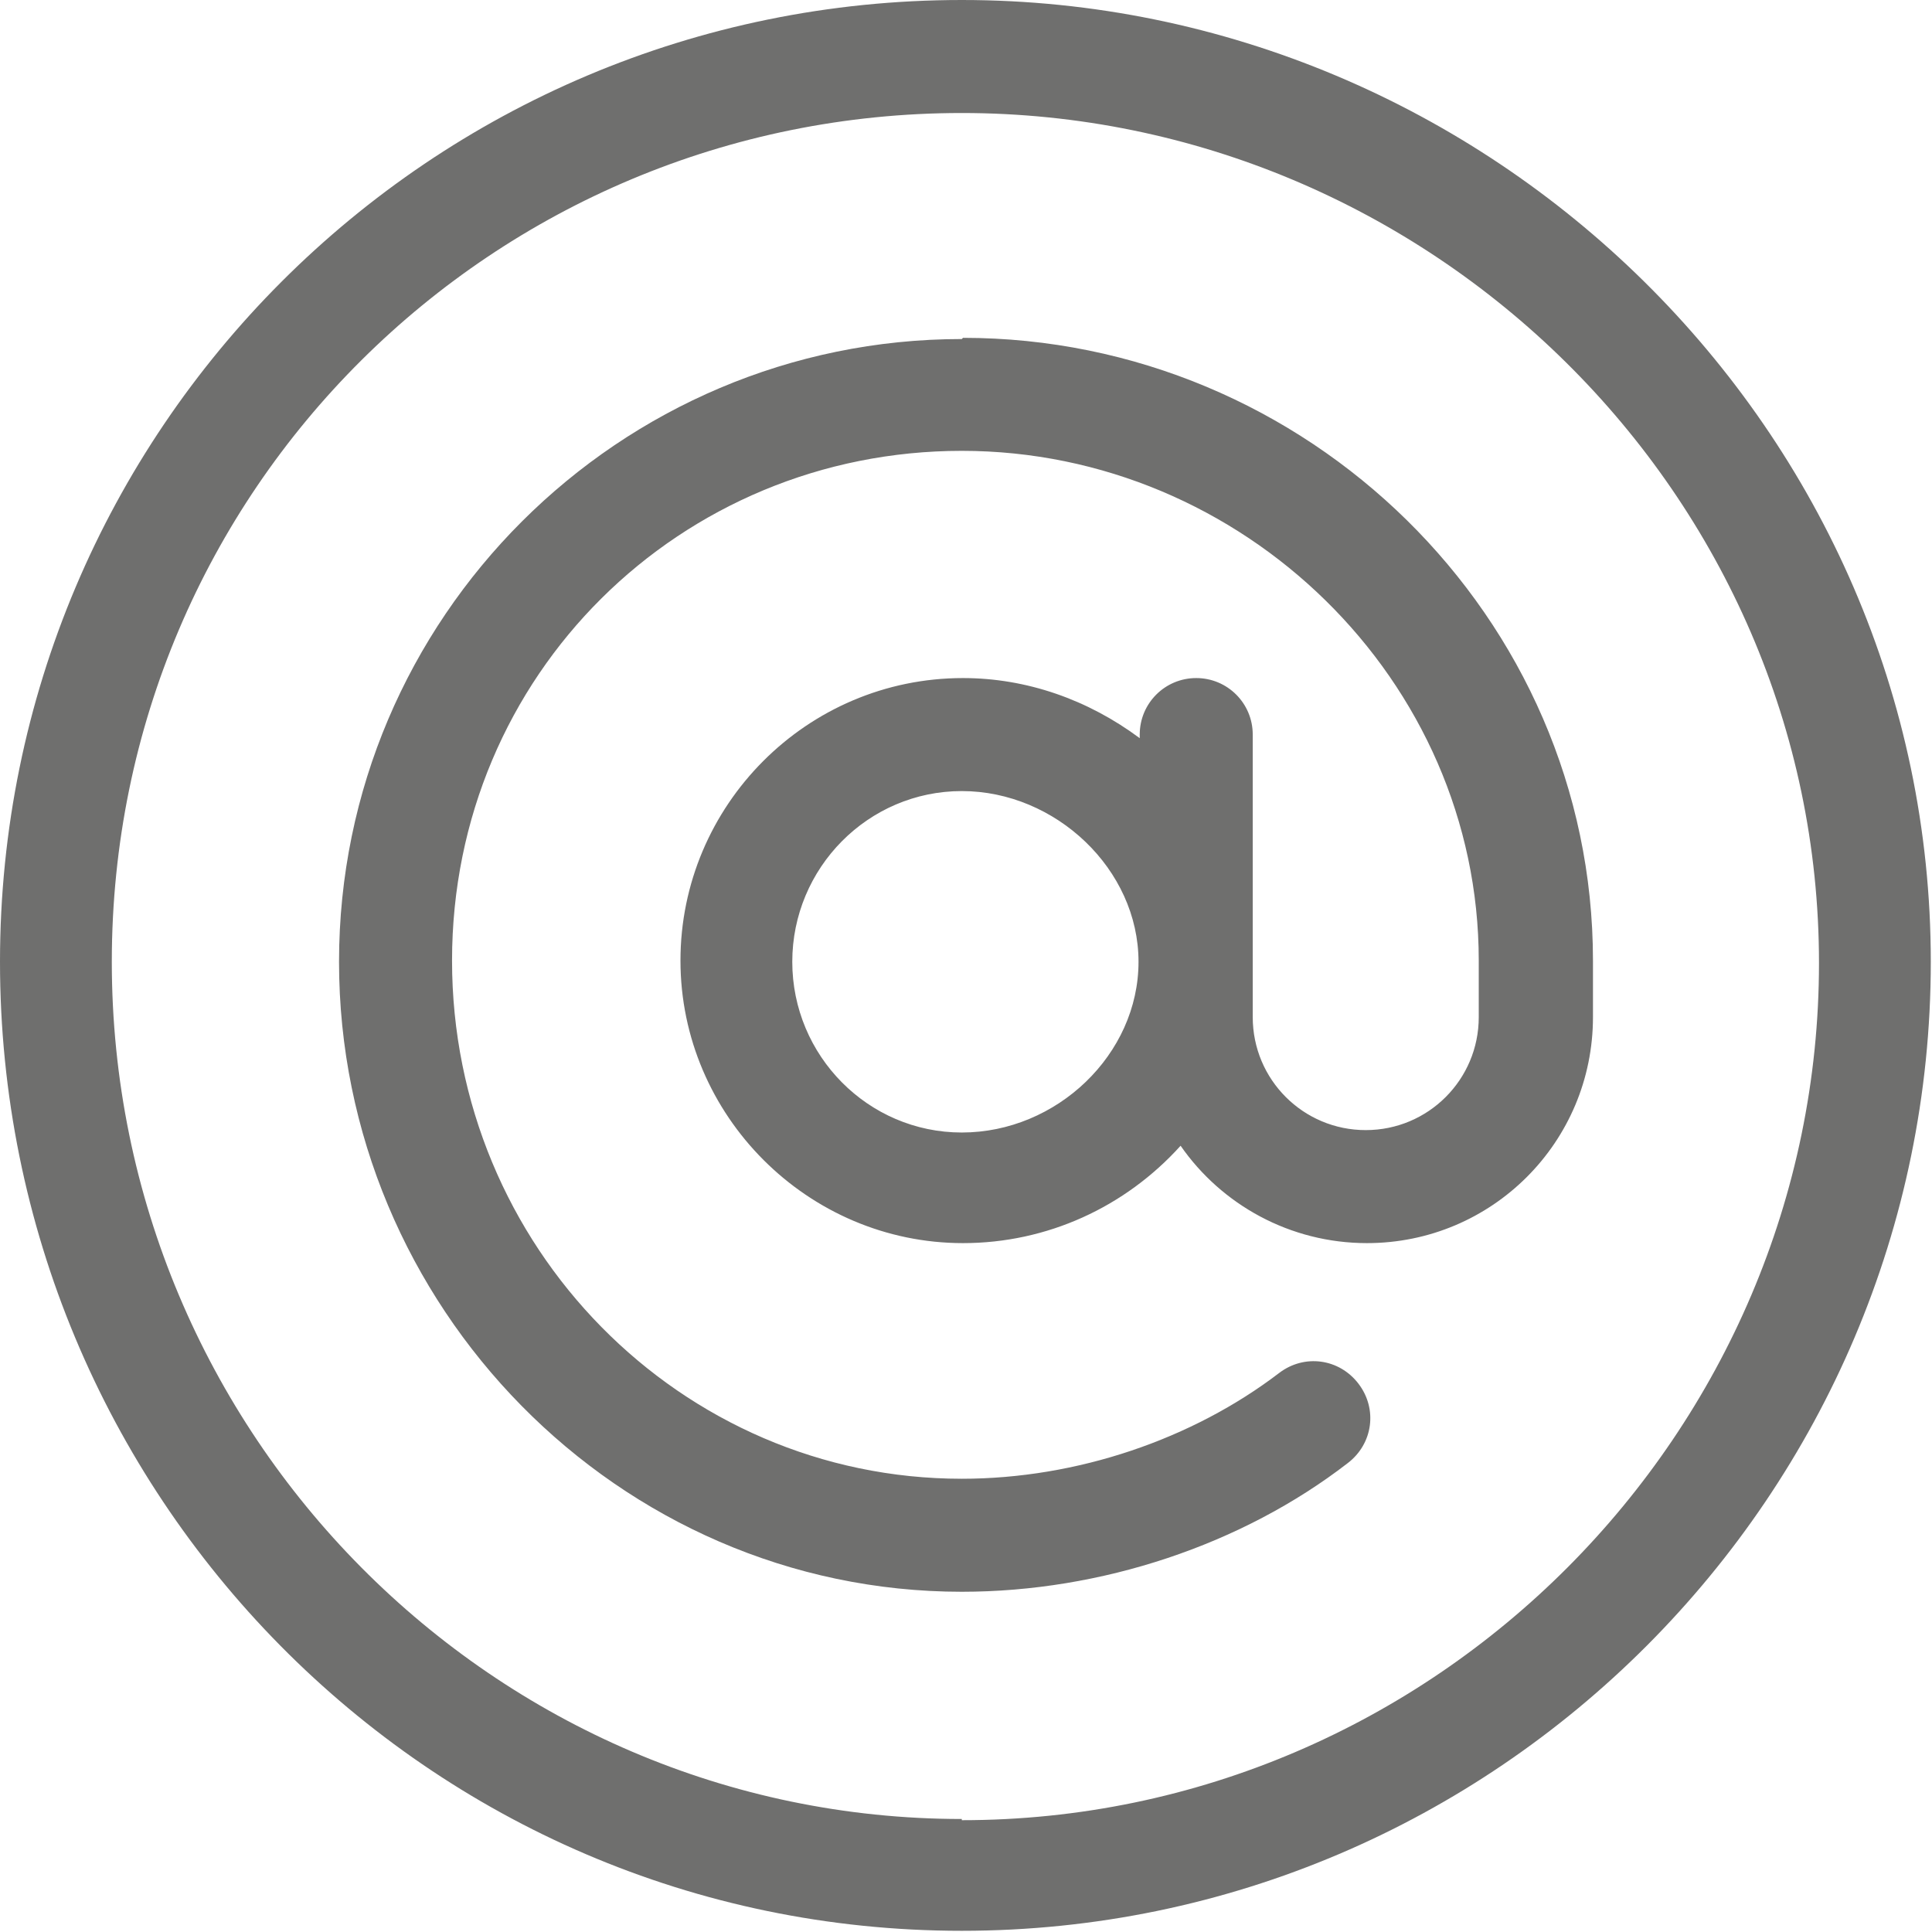 <?xml version="1.0" encoding="UTF-8"?><svg id="Livello_2" xmlns="http://www.w3.org/2000/svg" viewBox="0 0 16.07 16.07"><defs><style>.cls-1{fill:#6f6f6e;}</style></defs><g id="Livello_1-2"><path class="cls-1" d="m8,0C3.58,0,0,3.58,0,8s3.55,8.06,8,8.06,8.06-3.64,8.06-8.06S12.39,0,8,0h0Zm0,15.13c-3.89,0-7.07-3.2-7.07-7.13S4.11.94,8,.94s7.13,3.17,7.13,7.07-3.2,7.13-7.13,7.13h0Z"/><path class="cls-1" d="m8,2.82c-2.85,0-5.18,2.32-5.18,5.18s2.32,5.24,5.18,5.24c1.16,0,2.33-.39,3.21-1.07.21-.16.25-.45.09-.66-.16-.21-.45-.25-.66-.09-.72.55-1.68.88-2.64.88-2.34,0-4.24-1.93-4.24-4.31s1.9-4.24,4.24-4.24,4.3,1.91,4.3,4.24v.47c0,.52-.42.94-.94.94s-.94-.42-.94-.94v-2.35c0-.26-.21-.47-.47-.47s-.47.21-.47.47v.03c-.43-.32-.94-.5-1.47-.5-1.3,0-2.35,1.06-2.35,2.35s1.06,2.35,2.35,2.35c.7,0,1.35-.3,1.81-.81.34.49.91.81,1.55.81,1.04,0,1.88-.84,1.88-1.88v-.47c0-2.86-2.38-5.18-5.24-5.18h0Zm0,6.6c-.78,0-1.41-.64-1.41-1.42s.63-1.42,1.41-1.42,1.47.65,1.47,1.42-.68,1.42-1.47,1.42h0Z"/></g></svg>